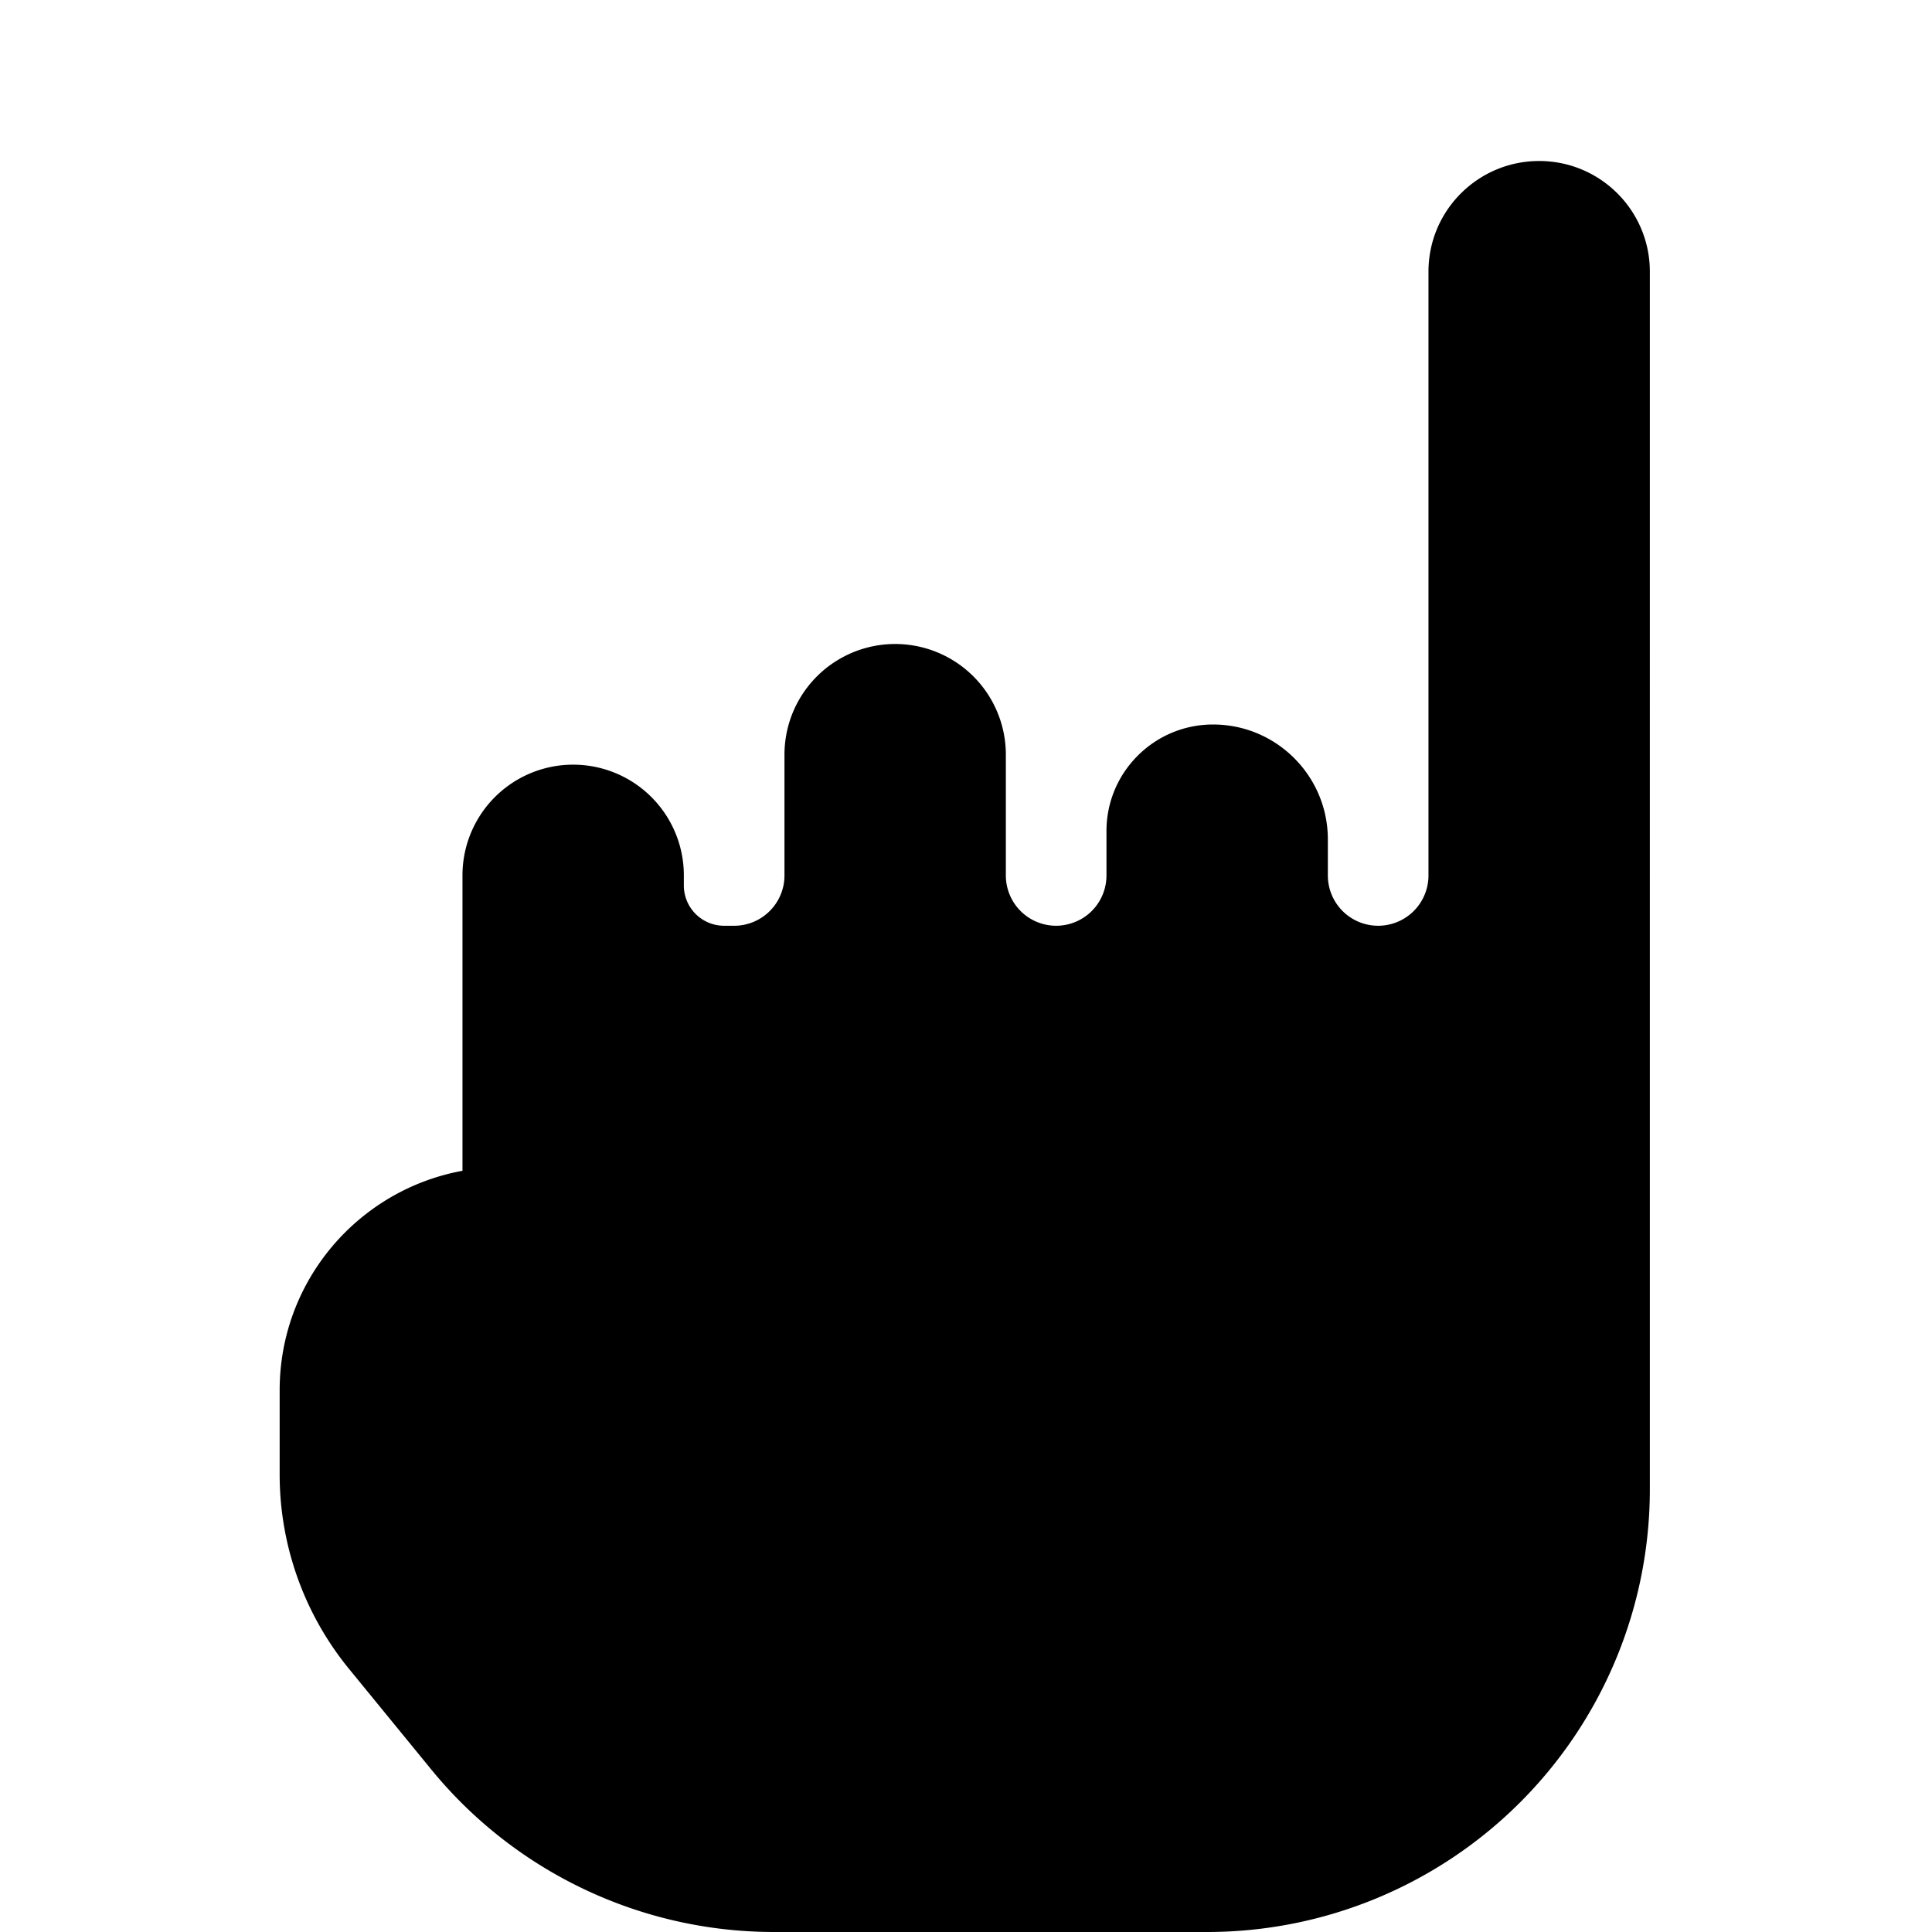 <svg xmlns="http://www.w3.org/2000/svg" fill="none" viewBox="0 0 24 24"><path fill="#000000" fill-rule="evenodd" d="M19.12 2c0.76 0 1.375 0.616 1.375 1.375V18.5a5.5 5.5 0 0 1 -5.5 5.5h-5.38a5.5 5.5 0 0 1 -4.257 -2.018l-1.022 -1.25a3.816 3.816 0 0 1 -0.862 -2.415V17.27c0 -1.36 0.98 -2.49 2.271 -2.726v-3.67a1.375 1.375 0 1 1 2.75 0V11a0.5 0.5 0 0 0 0.5 0.5h0.125c0.345 0 0.625 -0.28 0.625 -0.625v-1.5a1.375 1.375 0 1 1 2.75 0v1.5a0.625 0.625 0 1 0 1.25 0v-0.552c0 -0.73 0.593 -1.323 1.324 -1.323 0.787 0 1.426 0.639 1.426 1.427v0.448a0.625 0.625 0 1 0 1.25 0v-7.5c0 -0.76 0.616 -1.375 1.375 -1.375Z" clip-rule="evenodd" stroke-width="1"></path></svg>